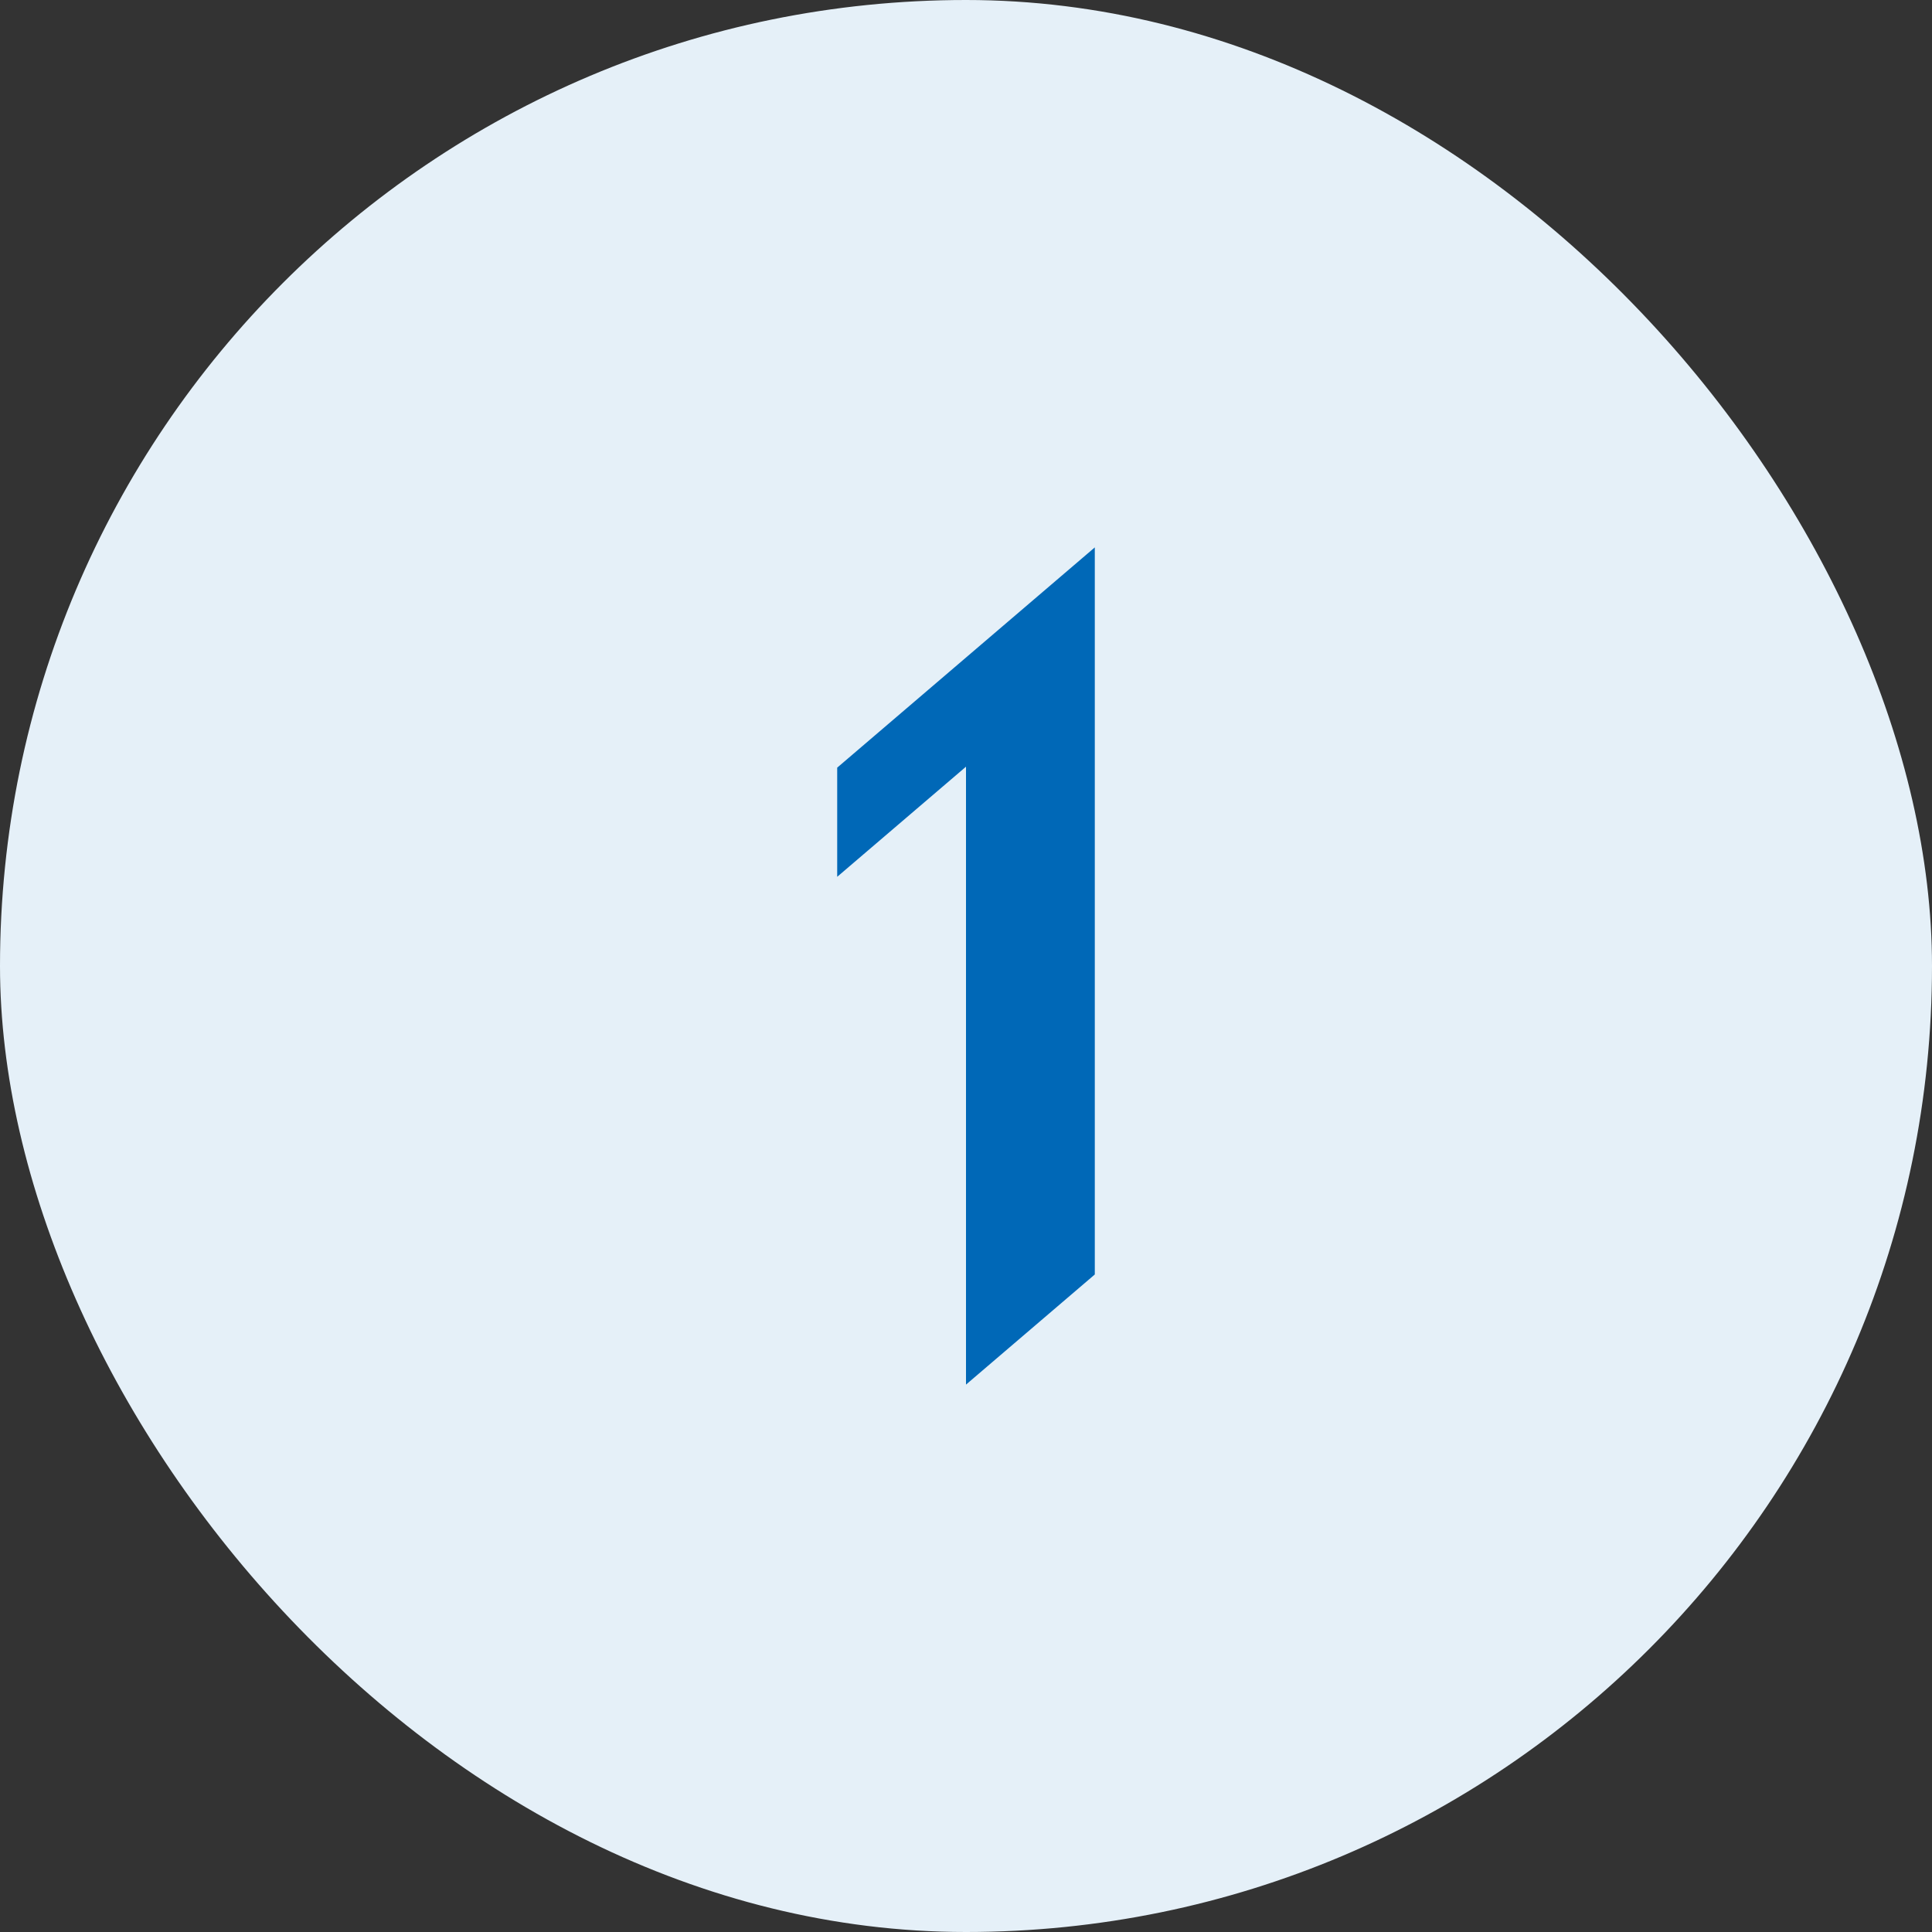 <svg xmlns="http://www.w3.org/2000/svg" viewBox="0 0 60 60"><rect x="0" y="0" width="60" height="60" fill="#333333" stroke="none"/><defs><style>.cls-1{fill:#e5f0f8;}.cls-2{fill:#0068b7;}</style></defs><g id="Layer_2" data-name="Layer 2"><g id="ヘッダー_フッター" data-name="ヘッダー・フッター"><rect class="cls-1" width="60" height="60" rx="30"/><polygon class="cls-2" points="34 17 34 39.58 30 43 30 20.42 34 17"/><polygon class="cls-2" points="30 20.42 30 23.81 26 27.23 26 23.84 30 20.42"/></g></g></svg>